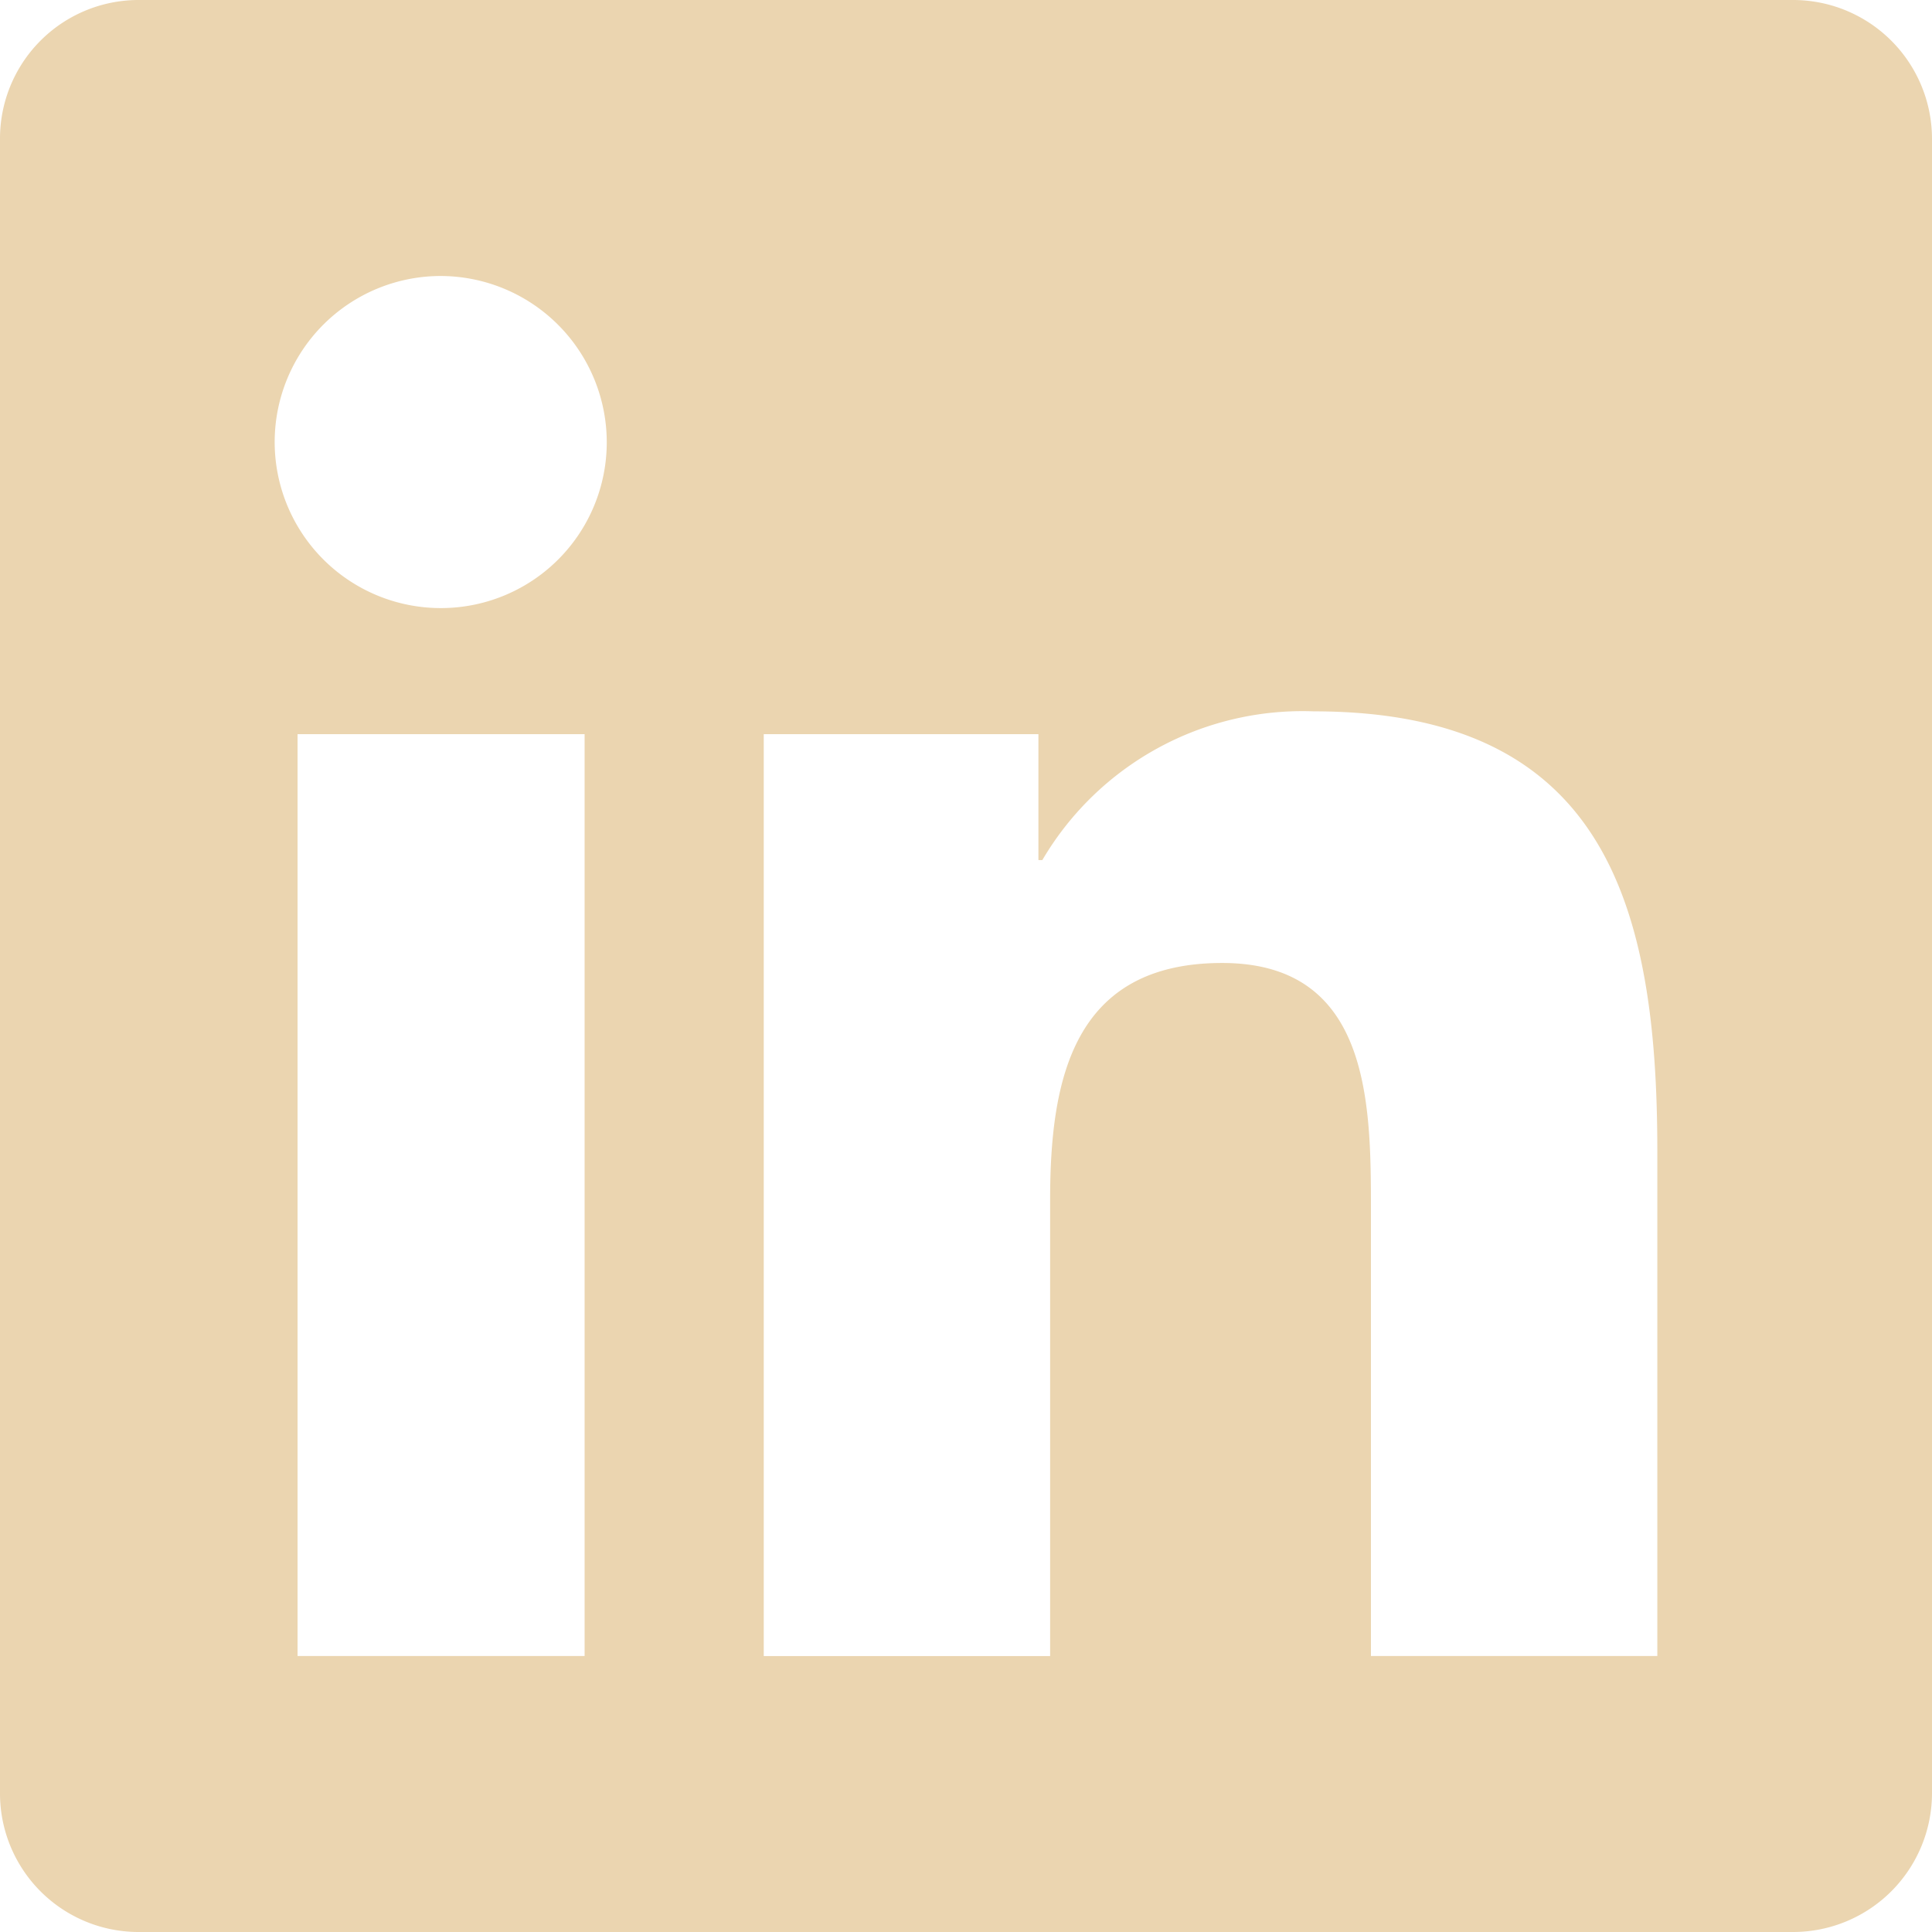 <svg xmlns="http://www.w3.org/2000/svg" width="26.25" height="26.25" viewBox="0 0 26.25 26.25"><defs><style>.a{fill:#ebd5b0;}</style></defs><path class="a" d="M24.375-24.375H1.869A1.883,1.883,0,0,0,0-22.482V-.018A1.883,1.883,0,0,0,1.869,1.875H24.375A1.888,1.888,0,0,0,26.25-.018V-22.482A1.888,1.888,0,0,0,24.375-24.375ZM7.934-1.875H4.043V-14.4h3.9V-1.875ZM5.988-16.113a2.257,2.257,0,0,1-2.256-2.256,2.257,2.257,0,0,1,2.256-2.256,2.261,2.261,0,0,1,2.256,2.256,2.253,2.253,0,0,1-2.256,2.256ZM22.518-1.875H18.627V-7.969c0-1.453-.029-3.322-2.021-3.322-2.027,0-2.338,1.582-2.338,3.217v6.2H10.377V-14.4h3.732v1.711h.053a4.1,4.1,0,0,1,3.686-2.021c3.938,0,4.67,2.6,4.67,5.971Z" transform="translate(0 24.375)"/></svg>